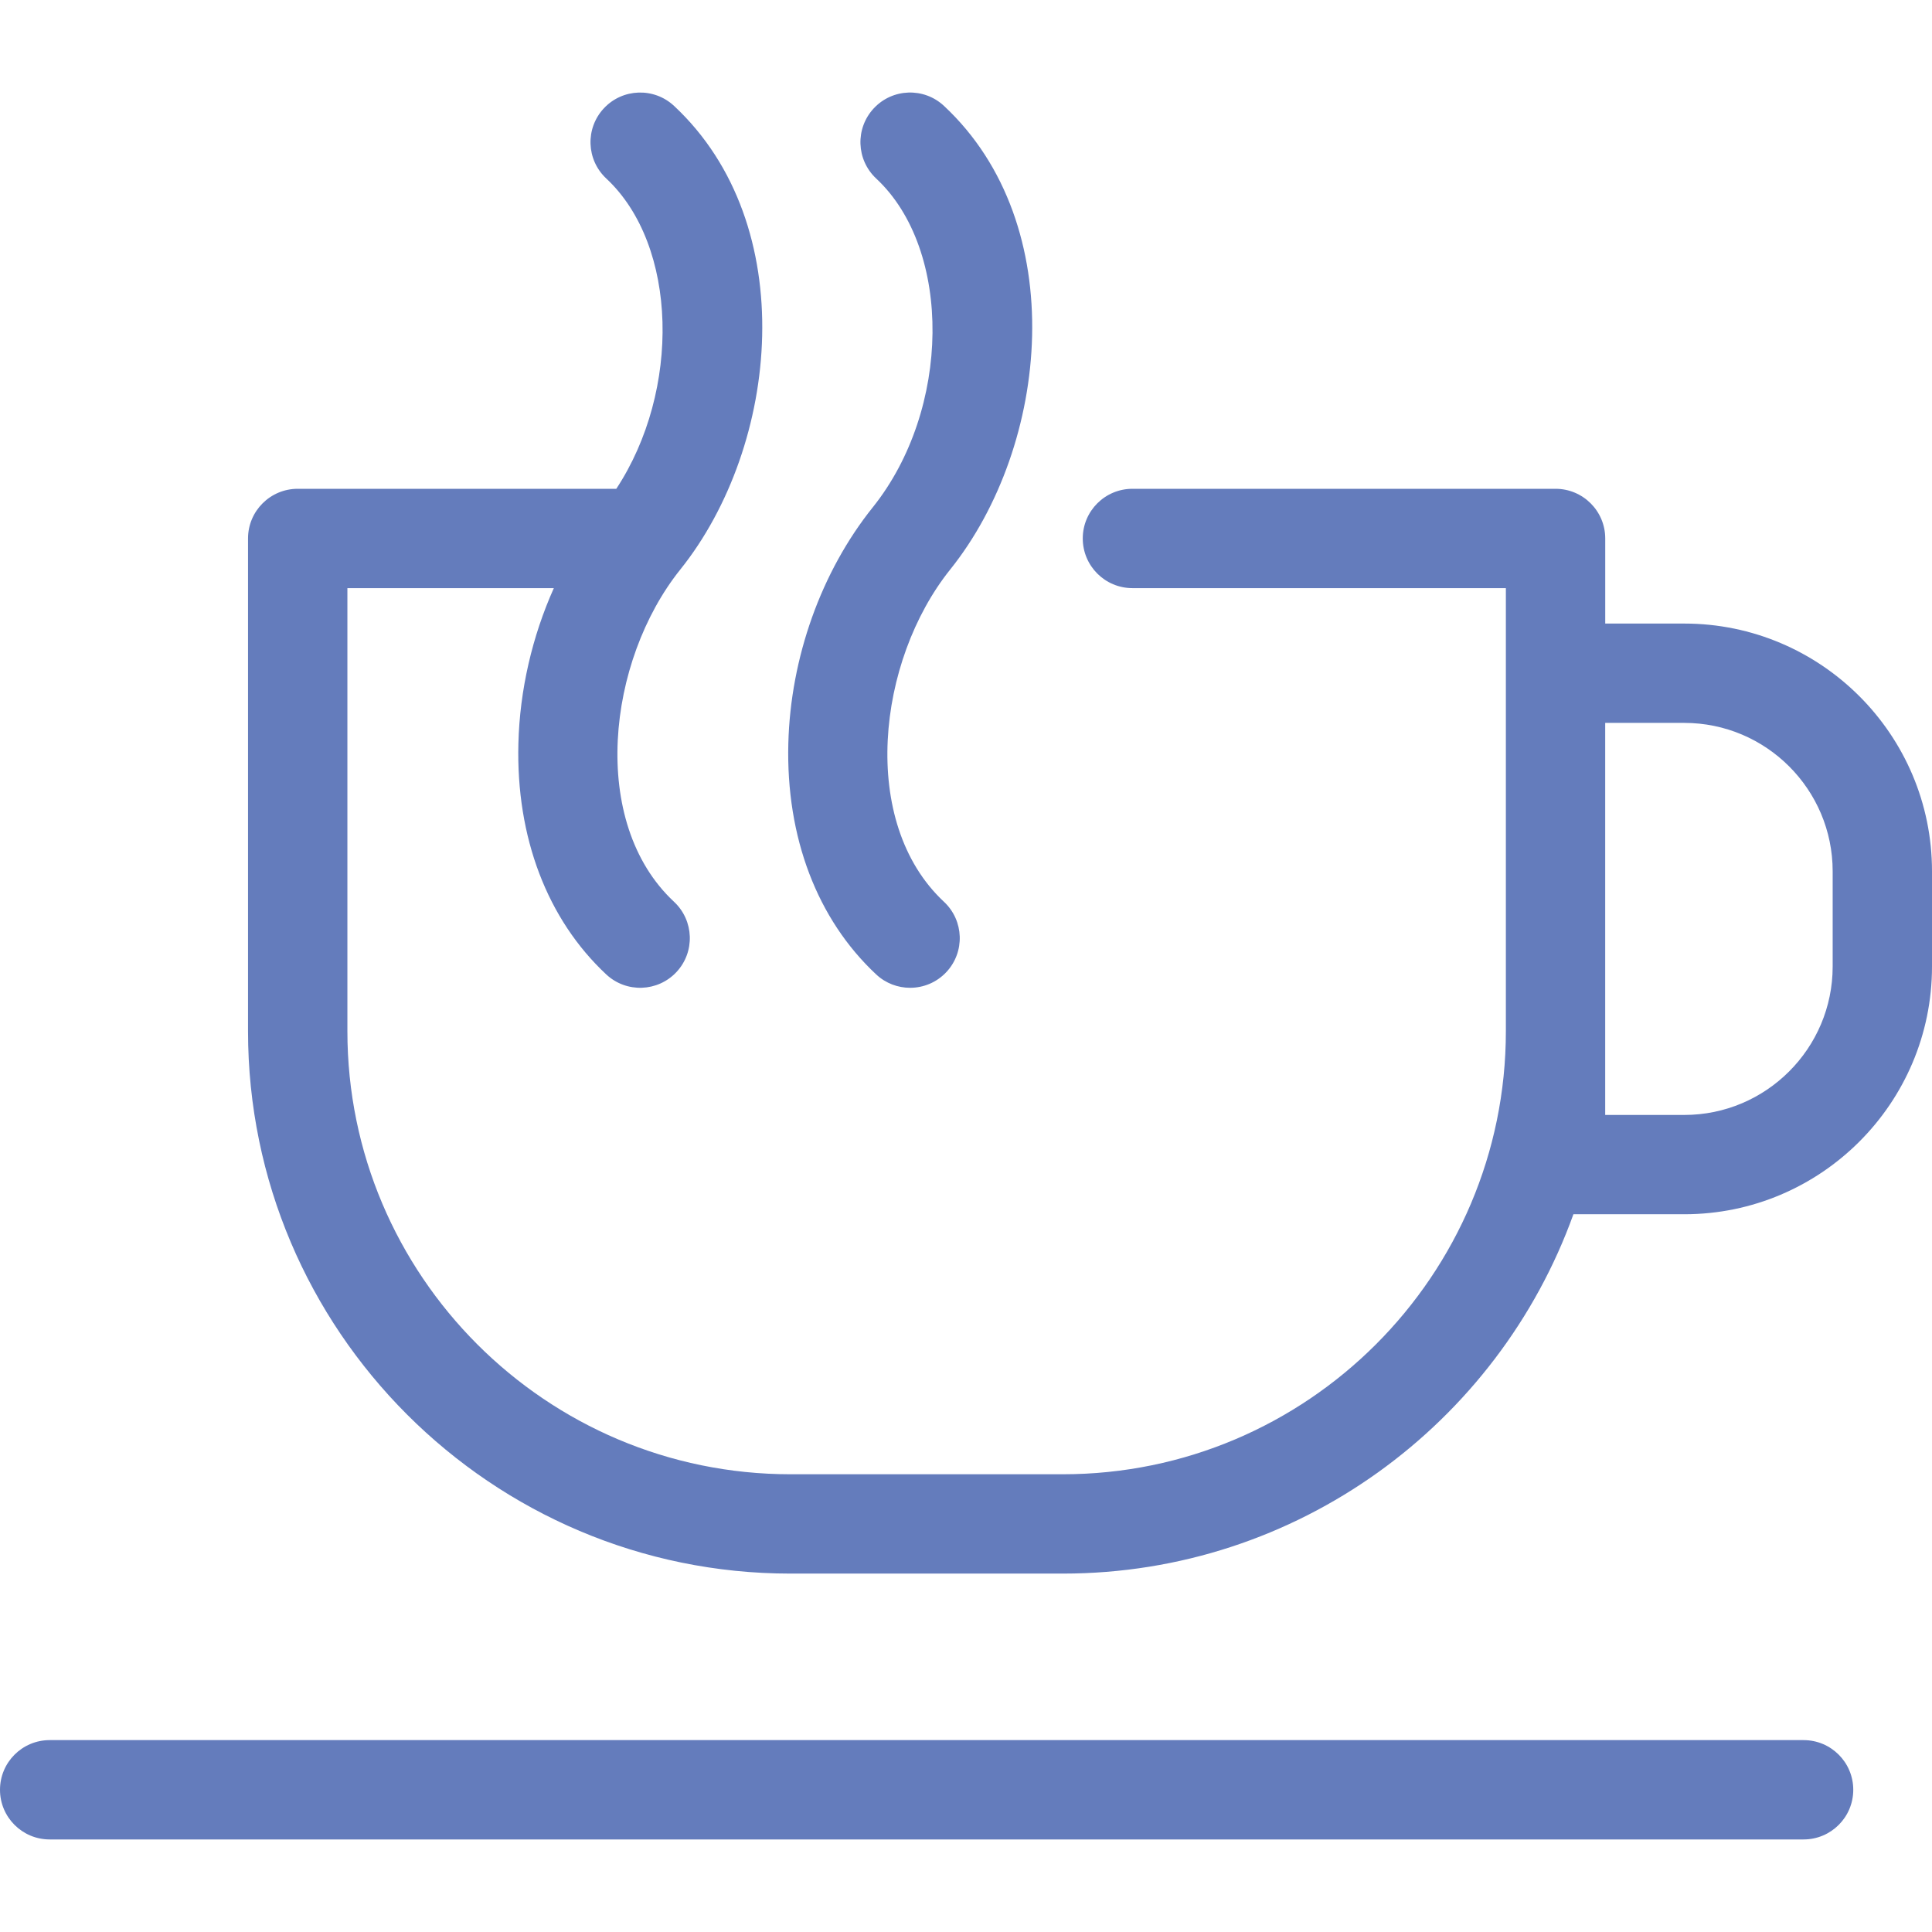 <svg width="53" height="53" viewBox="0 0 53 53" fill="none" xmlns="http://www.w3.org/2000/svg">
<path d="M50.84 49.099C50.84 49.851 50.23 50.461 49.477 50.461H1.363C0.61 50.461 0 49.851 0 49.099C0 48.346 0.61 47.736 1.363 47.736H49.477C50.23 47.736 50.84 48.346 50.84 49.099ZM24.037 26.732C24.299 26.977 24.633 27.098 24.966 27.098C25.331 27.098 25.694 26.953 25.963 26.665C26.476 26.115 26.446 25.253 25.896 24.739C23.56 22.559 24.06 18.128 26.067 15.623C28.791 12.225 29.391 6.165 25.896 2.905C25.346 2.391 24.483 2.421 23.97 2.972C23.457 3.522 23.487 4.384 24.037 4.898C26.135 6.855 26.089 11.239 23.941 13.919C22.529 15.681 21.686 18.042 21.626 20.396C21.561 22.97 22.417 25.22 24.037 26.732ZM53 23.901V26.515C53 30.262 49.952 33.31 46.205 33.31H43.163C41.099 39.051 35.599 43.168 29.156 43.168H21.684C13.479 43.168 6.804 36.493 6.804 28.289V14.771C6.804 14.019 7.415 13.409 8.167 13.409H16.907C18.681 10.712 18.602 6.735 16.632 4.897C16.082 4.384 16.052 3.522 16.565 2.972C17.079 2.421 17.941 2.392 18.491 2.905C21.985 6.165 21.386 12.225 18.663 15.623C16.654 18.129 16.154 22.559 18.491 24.739C19.041 25.253 19.071 26.115 18.558 26.665C18.044 27.215 17.182 27.245 16.632 26.732C15.012 25.22 14.155 22.97 14.221 20.396C14.258 18.929 14.6 17.459 15.193 16.134H9.53V28.289C9.53 34.991 14.982 40.443 21.684 40.443H29.156C35.858 40.443 41.31 34.99 41.31 28.289V16.134H31.066C30.313 16.134 29.703 15.524 29.703 14.771C29.703 14.019 30.313 13.409 31.066 13.409H42.673C43.425 13.409 44.036 14.019 44.036 14.771V17.106H46.205C49.952 17.106 53 20.154 53 23.901ZM50.275 23.901C50.275 21.657 48.449 19.831 46.205 19.831H44.035V30.586H46.205C48.449 30.586 50.275 28.759 50.275 26.515V23.901Z" fill="#647CBC"/>
</svg>
